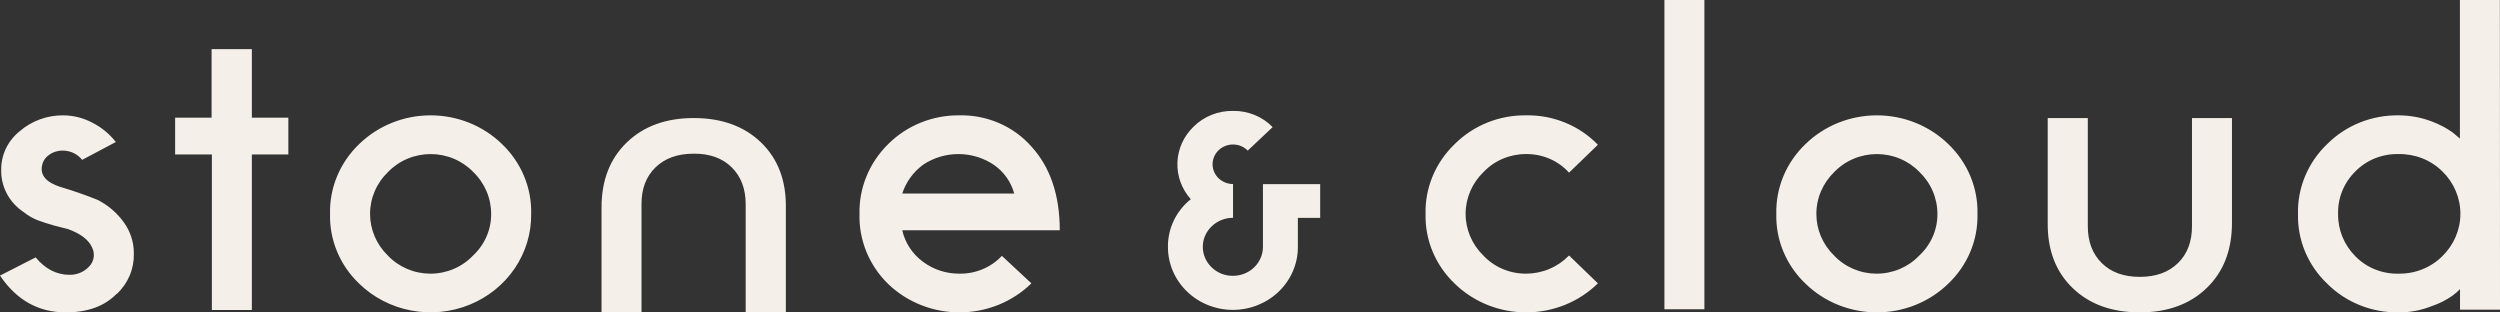 <svg width="344" height="43" viewBox="0 0 344 43" fill="none" xmlns="http://www.w3.org/2000/svg">
<rect x="0" y="0" width="344" height="43" fill="#333333" stroke="none"/>
<path fill-rule="evenodd" clip-rule="evenodd" d="M234.524 42.554V0H229.023V42.554H234.524ZM24.099 21.253V16.189H29.115V6.764H34.655V16.189H39.677V21.253H34.655V42.66H29.154V21.253H24.099ZM8.713 15.871C10.113 15.882 11.488 16.231 12.712 16.886C13.978 17.528 15.079 18.436 15.936 19.542L11.304 21.997C10.993 21.603 10.593 21.283 10.135 21.062C9.676 20.841 9.171 20.724 8.658 20.722C7.973 20.706 7.302 20.913 6.755 21.311C6.255 21.652 5.91 22.166 5.792 22.746C5.495 24.096 6.341 25.091 8.328 25.732C10.049 26.235 11.741 26.822 13.4 27.491C14.843 28.212 16.081 29.262 17.008 30.551C17.939 31.819 18.432 33.338 18.416 34.892C18.443 35.919 18.251 36.94 17.853 37.892C17.455 38.844 16.858 39.708 16.101 40.428H16.046C14.392 42.132 12.058 42.984 9.043 42.984C5.292 42.984 2.277 41.296 0 37.92L4.907 35.418C6.234 37.019 7.796 37.818 9.593 37.814C10.091 37.819 10.584 37.722 11.04 37.53C11.496 37.338 11.905 37.054 12.239 36.699C12.579 36.359 12.804 35.928 12.884 35.461C12.963 34.995 12.894 34.517 12.685 34.09C12.239 33.027 11.139 32.172 9.384 31.529L7.509 31.05C6.628 30.801 5.858 30.556 5.193 30.307C4.492 30.034 3.84 29.655 3.262 29.186C2.286 28.543 1.491 27.676 0.95 26.662C0.41 25.647 0.14 24.519 0.165 23.378C0.151 22.366 0.371 21.363 0.81 20.444C1.248 19.525 1.895 18.712 2.701 18.065C4.35 16.633 6.495 15.85 8.713 15.871ZM70.817 36.943C72.329 34.72 73.12 32.111 73.088 29.451C73.135 27.665 72.802 25.888 72.11 24.23C71.419 22.573 70.383 21.069 69.067 19.813C67.781 18.564 66.251 17.572 64.567 16.896C62.882 16.219 61.076 15.871 59.251 15.871C57.427 15.871 55.62 16.219 53.936 16.896C52.251 17.572 50.722 18.564 49.435 19.813C48.119 21.069 47.083 22.573 46.392 24.23C45.7 25.888 45.367 27.665 45.414 29.451C45.37 31.23 45.705 32.999 46.396 34.649C47.088 36.298 48.122 37.793 49.435 39.042C51.379 40.926 53.86 42.208 56.562 42.723C59.264 43.239 62.063 42.964 64.603 41.934C67.142 40.905 69.306 39.167 70.817 36.943ZM53.357 35.152C51.8 33.636 50.924 31.587 50.92 29.451C50.916 28.373 51.135 27.305 51.563 26.308C51.99 25.312 52.619 24.408 53.412 23.649C54.161 22.876 55.066 22.26 56.071 21.839C57.077 21.417 58.161 21.2 59.257 21.2C60.353 21.2 61.437 21.417 62.442 21.839C63.447 22.26 64.353 22.876 65.101 23.649C65.892 24.409 66.519 25.314 66.945 26.31C67.371 27.306 67.587 28.374 67.582 29.451C67.588 30.527 67.367 31.592 66.93 32.582C66.494 33.571 65.853 34.464 65.046 35.206C64.299 35.983 63.392 36.602 62.384 37.024C61.376 37.445 60.288 37.661 59.19 37.656C58.091 37.651 57.006 37.426 56.002 36.995C54.998 36.564 54.097 35.937 53.357 35.152ZM145.825 31.688H124.152C124.538 33.42 125.555 34.96 127.018 36.029C128.449 37.097 130.21 37.669 132.018 37.655C133.116 37.673 134.206 37.463 135.213 37.041C136.221 36.618 137.123 35.992 137.86 35.206L141.919 38.989C140.634 40.245 139.106 41.245 137.421 41.931C135.735 42.616 133.927 42.974 132.098 42.984C130.27 42.994 128.457 42.655 126.764 41.988C125.071 41.321 123.531 40.337 122.232 39.095C120.93 37.83 119.908 36.323 119.226 34.666C118.545 33.008 118.218 31.234 118.266 29.451C118.224 27.67 118.554 25.899 119.235 24.243C119.916 22.587 120.935 21.081 122.232 19.813C123.5 18.548 125.022 17.546 126.704 16.868C128.387 16.19 130.195 15.851 132.018 15.871C133.886 15.831 135.739 16.192 137.445 16.927C139.152 17.662 140.668 18.753 141.886 20.121C144.508 22.973 145.821 26.828 145.825 31.688ZM124.152 26.63H139.554C139.132 25.057 138.161 23.674 136.803 22.714C135.383 21.742 133.689 21.214 131.948 21.2C130.208 21.186 128.504 21.686 127.067 22.634C125.684 23.637 124.664 25.035 124.152 26.63ZM172.635 15.818C171.696 15.434 170.685 15.243 169.665 15.26C168.657 15.245 167.657 15.428 166.726 15.799C165.794 16.17 164.951 16.721 164.247 17.417C162.884 18.726 162.086 20.484 162.013 22.339C161.939 24.193 162.596 26.006 163.851 27.411C162.85 28.213 162.048 29.222 161.505 30.363C160.961 31.504 160.69 32.749 160.71 34.005C160.71 36.295 161.652 38.491 163.328 40.11C165.004 41.729 167.278 42.639 169.648 42.639C172.019 42.639 174.293 41.729 175.969 40.11C177.645 38.491 178.587 36.295 178.587 34.005V29.983H181.657V25.339H173.78V34.005C173.771 35.056 173.331 36.062 172.557 36.802C171.783 37.542 170.737 37.955 169.648 37.952C169.104 37.959 168.564 37.859 168.061 37.658C167.558 37.457 167.102 37.16 166.722 36.783C166.336 36.415 166.03 35.977 165.821 35.493C165.612 35.01 165.504 34.491 165.504 33.968C165.504 33.444 165.612 32.925 165.821 32.441C166.03 31.958 166.336 31.52 166.722 31.151C167.107 30.776 167.566 30.478 168.071 30.275C168.576 30.071 169.118 29.967 169.665 29.967V25.323C168.918 25.323 168.202 25.036 167.673 24.526C167.145 24.016 166.849 23.324 166.849 22.602C166.849 21.881 167.145 21.189 167.673 20.679C168.202 20.169 168.918 19.882 169.665 19.882C170.044 19.881 170.419 19.955 170.767 20.1C171.115 20.244 171.429 20.456 171.689 20.722L175.116 17.491C174.419 16.772 173.574 16.202 172.635 15.818ZM219.87 38.989C218.586 40.249 217.056 41.252 215.369 41.938C213.681 42.623 211.869 42.979 210.038 42.984C208.207 42.989 206.393 42.643 204.702 41.966C203.01 41.29 201.474 40.295 200.183 39.042C198.869 37.794 197.834 36.299 197.142 34.649C196.449 33 196.114 31.231 196.157 29.451C196.111 27.664 196.445 25.887 197.137 24.23C197.83 22.572 198.866 21.069 200.183 19.813C201.453 18.543 202.979 17.539 204.667 16.861C206.355 16.183 208.169 15.846 209.996 15.871C211.844 15.838 213.678 16.182 215.379 16.88C217.081 17.577 218.611 18.613 219.87 19.919L215.899 23.756C215.166 22.942 214.258 22.291 213.239 21.85C212.22 21.409 211.113 21.187 209.996 21.2C208.9 21.193 207.814 21.407 206.808 21.829C205.802 22.251 204.898 22.871 204.155 23.649C202.572 25.17 201.678 27.234 201.668 29.39C201.657 31.546 202.532 33.618 204.1 35.152C204.845 35.947 205.755 36.581 206.771 37.012C207.787 37.443 208.887 37.662 209.996 37.655C211.092 37.653 212.176 37.434 213.182 37.013C214.187 36.592 215.093 35.977 215.844 35.206L215.899 35.152L219.87 38.989ZM272.1 29.451C272.142 31.231 271.807 33 271.115 34.649C270.422 36.299 269.387 37.794 268.073 39.042C266.787 40.291 265.258 41.282 263.574 41.959C261.89 42.635 260.084 42.983 258.26 42.983C256.436 42.983 254.63 42.635 252.946 41.959C251.262 41.282 249.733 40.291 248.447 39.042C247.133 37.794 246.098 36.299 245.405 34.649C244.713 33 244.377 31.231 244.42 29.451C244.374 27.664 244.708 25.887 245.401 24.23C246.093 22.572 247.13 21.069 248.447 19.813C249.733 18.564 251.262 17.573 252.946 16.896C254.63 16.22 256.436 15.871 258.26 15.871C260.084 15.871 261.89 16.22 263.574 16.896C265.258 17.573 266.787 18.564 268.073 19.813C269.39 21.069 270.427 22.572 271.119 24.23C271.812 25.887 272.145 27.664 272.1 29.451ZM249.932 29.451C249.932 31.586 250.804 33.634 252.358 35.152C253.098 35.937 253.998 36.564 255.002 36.995C256.006 37.426 257.092 37.651 258.19 37.656C259.289 37.661 260.376 37.445 261.384 37.024C262.392 36.602 263.299 35.983 264.047 35.206C264.855 34.465 265.498 33.573 265.935 32.583C266.372 31.593 266.595 30.527 266.588 29.451C266.592 28.373 266.375 27.305 265.948 26.309C265.521 25.313 264.893 24.409 264.102 23.649C263.353 22.876 262.448 22.26 261.443 21.839C260.437 21.417 259.353 21.2 258.257 21.2C257.161 21.2 256.077 21.417 255.072 21.839C254.066 22.26 253.161 22.876 252.413 23.649C251.623 24.41 250.997 25.314 250.571 26.31C250.145 27.306 249.928 28.374 249.932 29.451ZM287.282 31.12V16.243H281.765V30.679C281.732 34.405 282.872 37.388 285.186 39.626C287.5 41.865 290.588 42.984 294.449 42.984C298.267 42.98 301.333 41.861 303.647 39.626C305.961 37.391 307.118 34.408 307.118 30.679V16.243H301.617V31.12C301.62 33.248 300.977 34.943 299.686 36.204C298.395 37.465 296.65 38.096 294.449 38.096C292.238 38.099 290.491 37.469 289.207 36.204C287.924 34.94 287.282 33.245 287.282 31.12ZM102.605 42.984V28.107C102.605 25.982 101.962 24.285 100.675 23.017C99.387 21.749 97.642 21.125 95.438 21.147C93.238 21.147 91.49 21.775 90.196 23.033C88.901 24.29 88.259 25.987 88.27 28.123V43H82.77V28.548C82.77 24.818 83.928 21.836 86.246 19.601C88.564 17.365 91.633 16.246 95.454 16.243C99.309 16.243 102.396 17.362 104.718 19.601C107.039 21.839 108.178 24.822 108.134 28.548V42.984H102.605ZM338.499 42.607H344L343.983 0H338.483V19.069L337.542 18.267C337.138 17.976 336.715 17.71 336.277 17.47C335.709 17.163 335.119 16.896 334.511 16.673C333.814 16.414 333.094 16.216 332.36 16.083C331.597 15.944 330.822 15.873 330.045 15.871C328.217 15.846 326.403 16.183 324.715 16.861C323.028 17.539 321.502 18.543 320.231 19.813C318.914 21.069 317.878 22.572 317.185 24.23C316.493 25.887 316.159 27.664 316.205 29.451C316.162 31.231 316.497 33 317.19 34.649C317.882 36.299 318.917 37.794 320.231 39.042C321.502 40.311 323.028 41.316 324.715 41.994C326.403 42.672 328.217 43.009 330.045 42.984C331.602 42.997 333.145 42.706 334.583 42.129C335.607 41.792 336.573 41.309 337.449 40.694C337.826 40.422 338.178 40.118 338.499 39.785V42.607ZM324.093 35.259C322.543 33.699 321.691 31.613 321.722 29.451C321.689 28.372 321.882 27.297 322.288 26.291C322.694 25.285 323.306 24.369 324.087 23.596C324.85 22.814 325.774 22.196 326.801 21.784C327.828 21.371 328.933 21.172 330.045 21.2C331.161 21.178 332.27 21.377 333.304 21.784C334.338 22.192 335.275 22.799 336.057 23.57C337.654 25.123 338.551 27.224 338.551 29.414C338.551 31.604 337.654 33.705 336.057 35.259C335.277 36.034 334.342 36.646 333.308 37.058C332.274 37.471 331.163 37.673 330.045 37.655C328.934 37.682 327.83 37.483 326.804 37.07C325.778 36.657 324.855 36.04 324.093 35.259Z" fill="#F4F0E9"/>
</svg>
